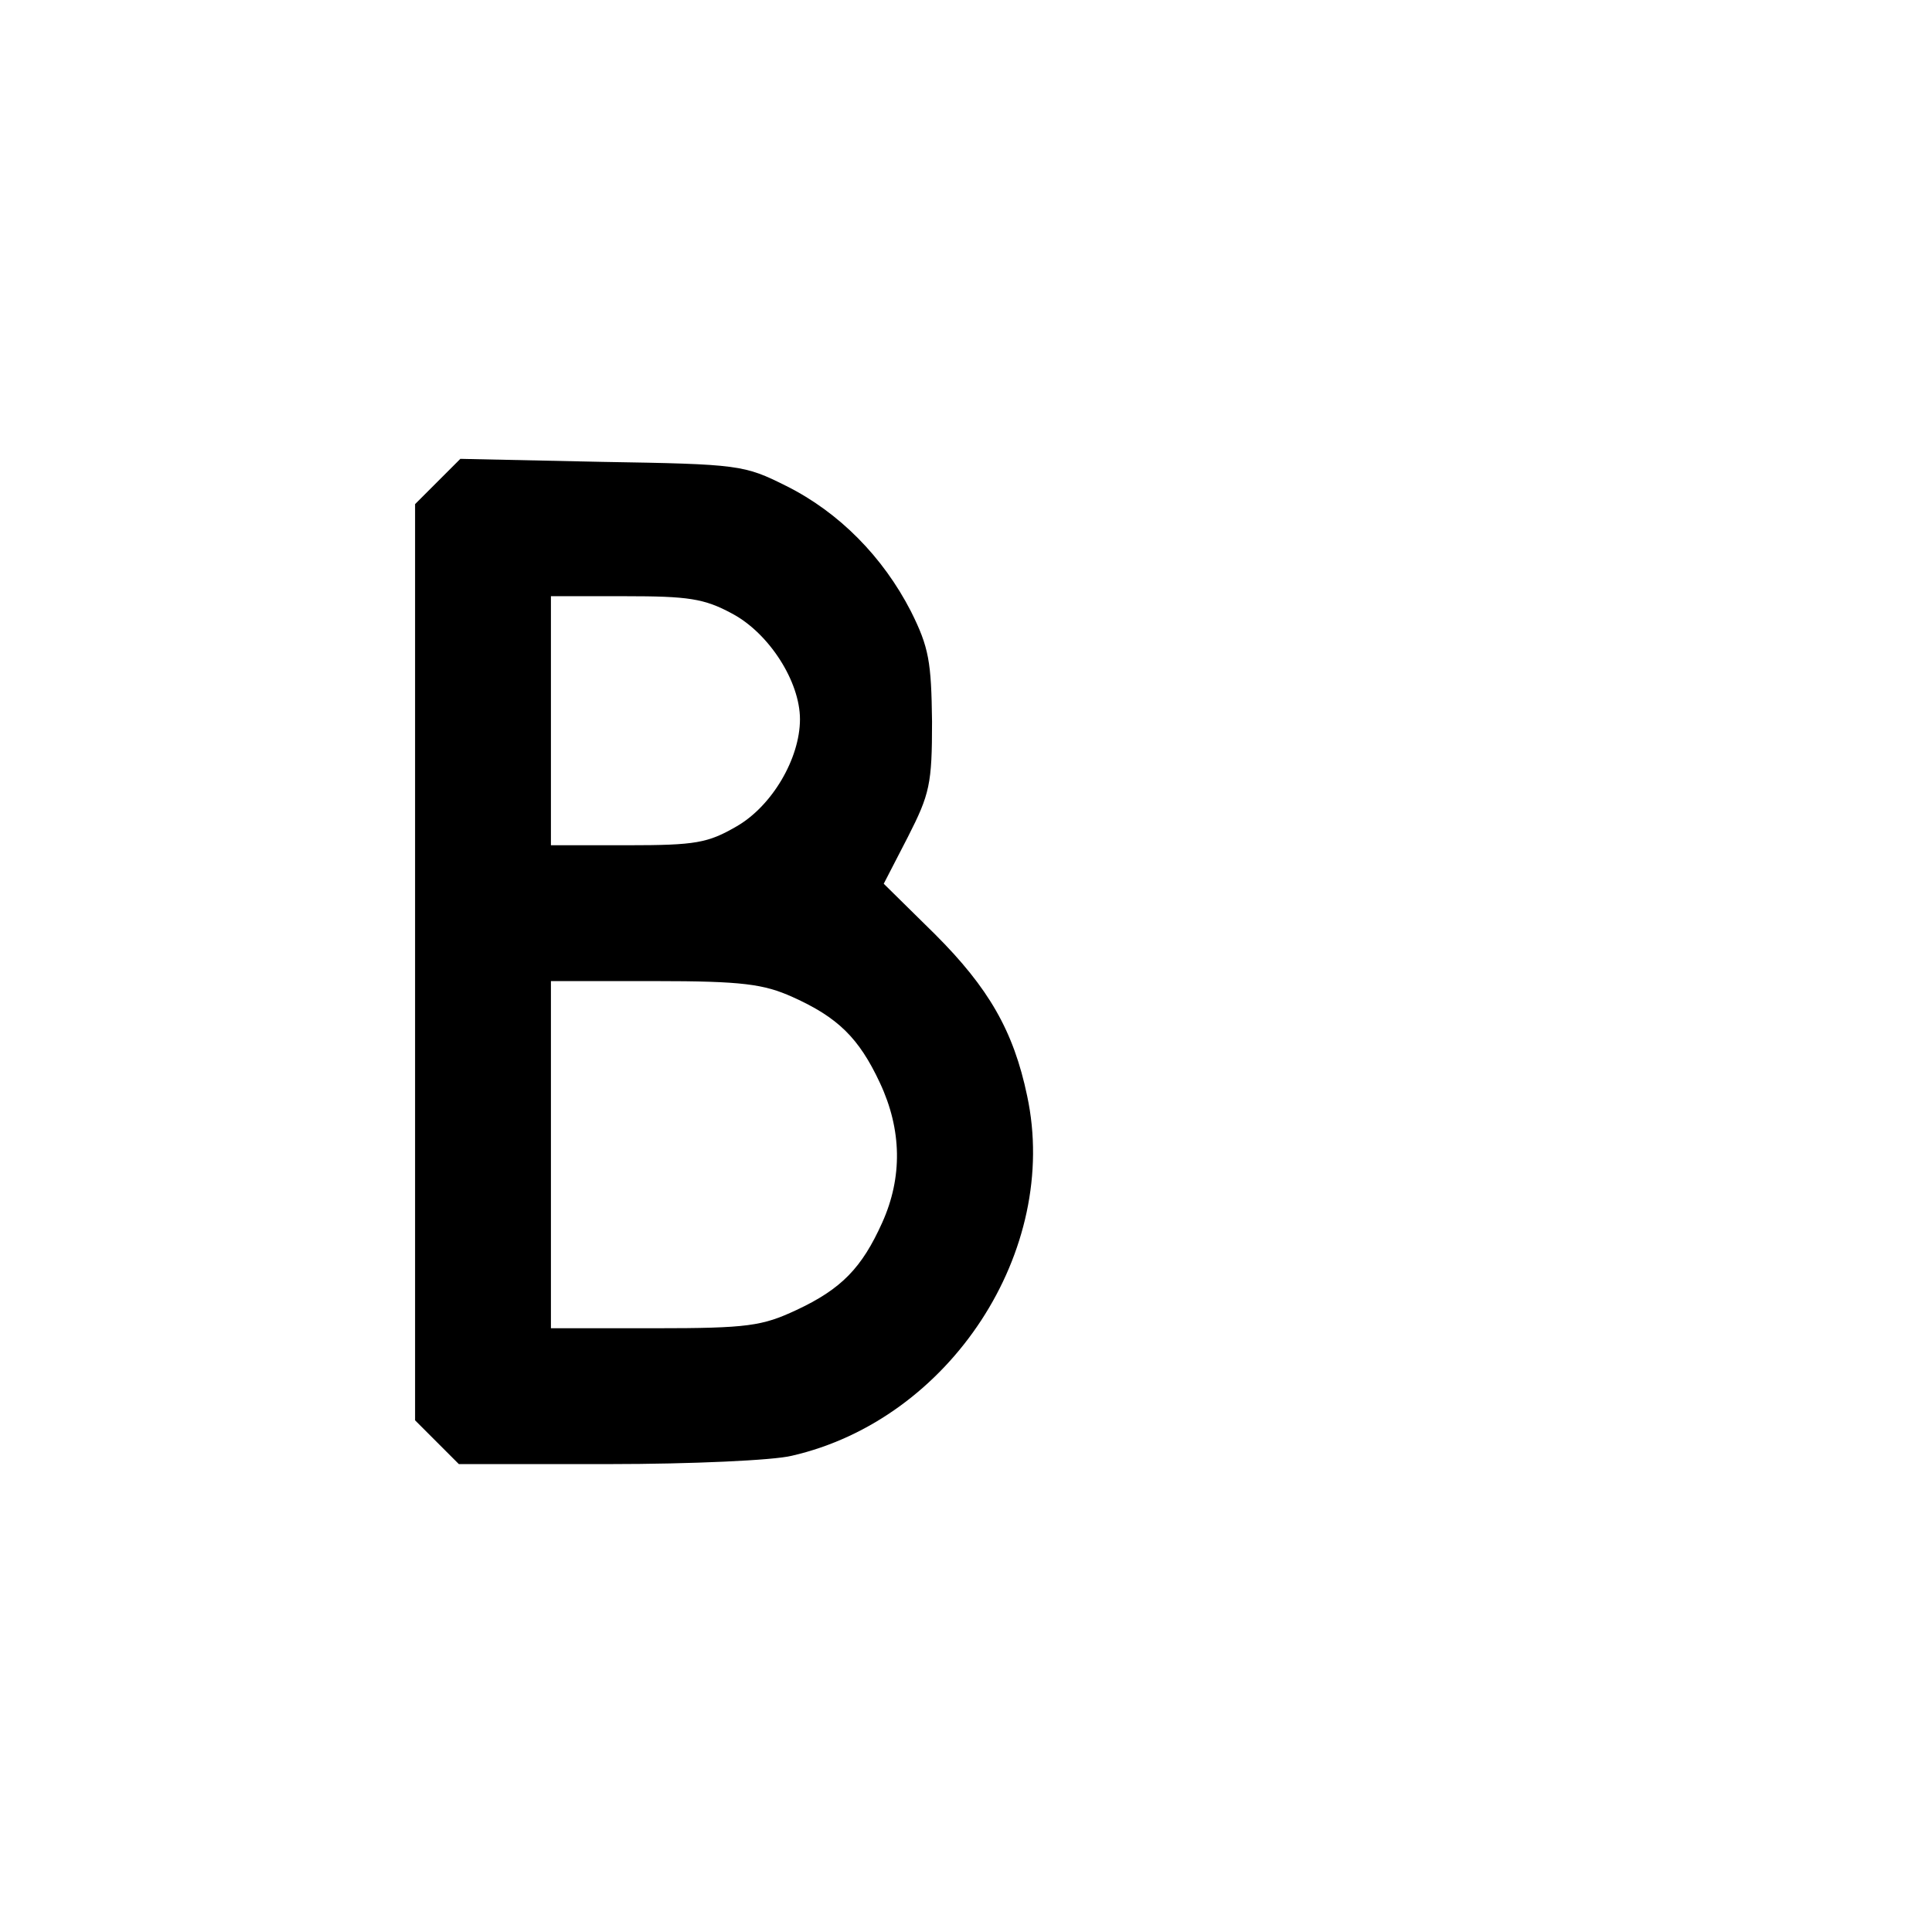 <?xml version="1.0" standalone="no"?>
<!DOCTYPE svg PUBLIC "-//W3C//DTD SVG 20010904//EN"
 "http://www.w3.org/TR/2001/REC-SVG-20010904/DTD/svg10.dtd">
<svg version="1.0" xmlns="http://www.w3.org/2000/svg"
 width="256pt" height="256pt" viewBox="0 0 256 256"
 preserveAspectRatio="xMidYMid meet">
<g transform="translate(0,256) scale(0.1,-0.1)"
fill="#000000" stroke="none">
<path d="M580 1922 l-30 -30 0 -607 0 -607 29 -29 29 -29 199 0 c109 0 218 5
242 11 210 48 356 272 312 477 -18 86 -51 143 -122 214 l-68 67 32 62 c29 57
32 70 32 153 -1 79 -4 98 -28 146 -37 72 -95 131 -165 166 -56 28 -62 29 -244
32 l-188 4 -30 -30z m390 -175 c49 -26 90 -90 90 -140 0 -52 -37 -115 -84
-142 -38 -22 -54 -25 -144 -25 l-102 0 0 165 0 165 98 0 c84 0 105 -3 142 -23z
m80 -508 c60 -27 88 -54 116 -114 29 -62 30 -125 3 -185 -27 -60 -54 -88 -114
-116 -45 -21 -64 -24 -187 -24 l-138 0 0 230 0 230 138 0 c116 0 144 -4 182
-21z"/>
</g>
</svg>
